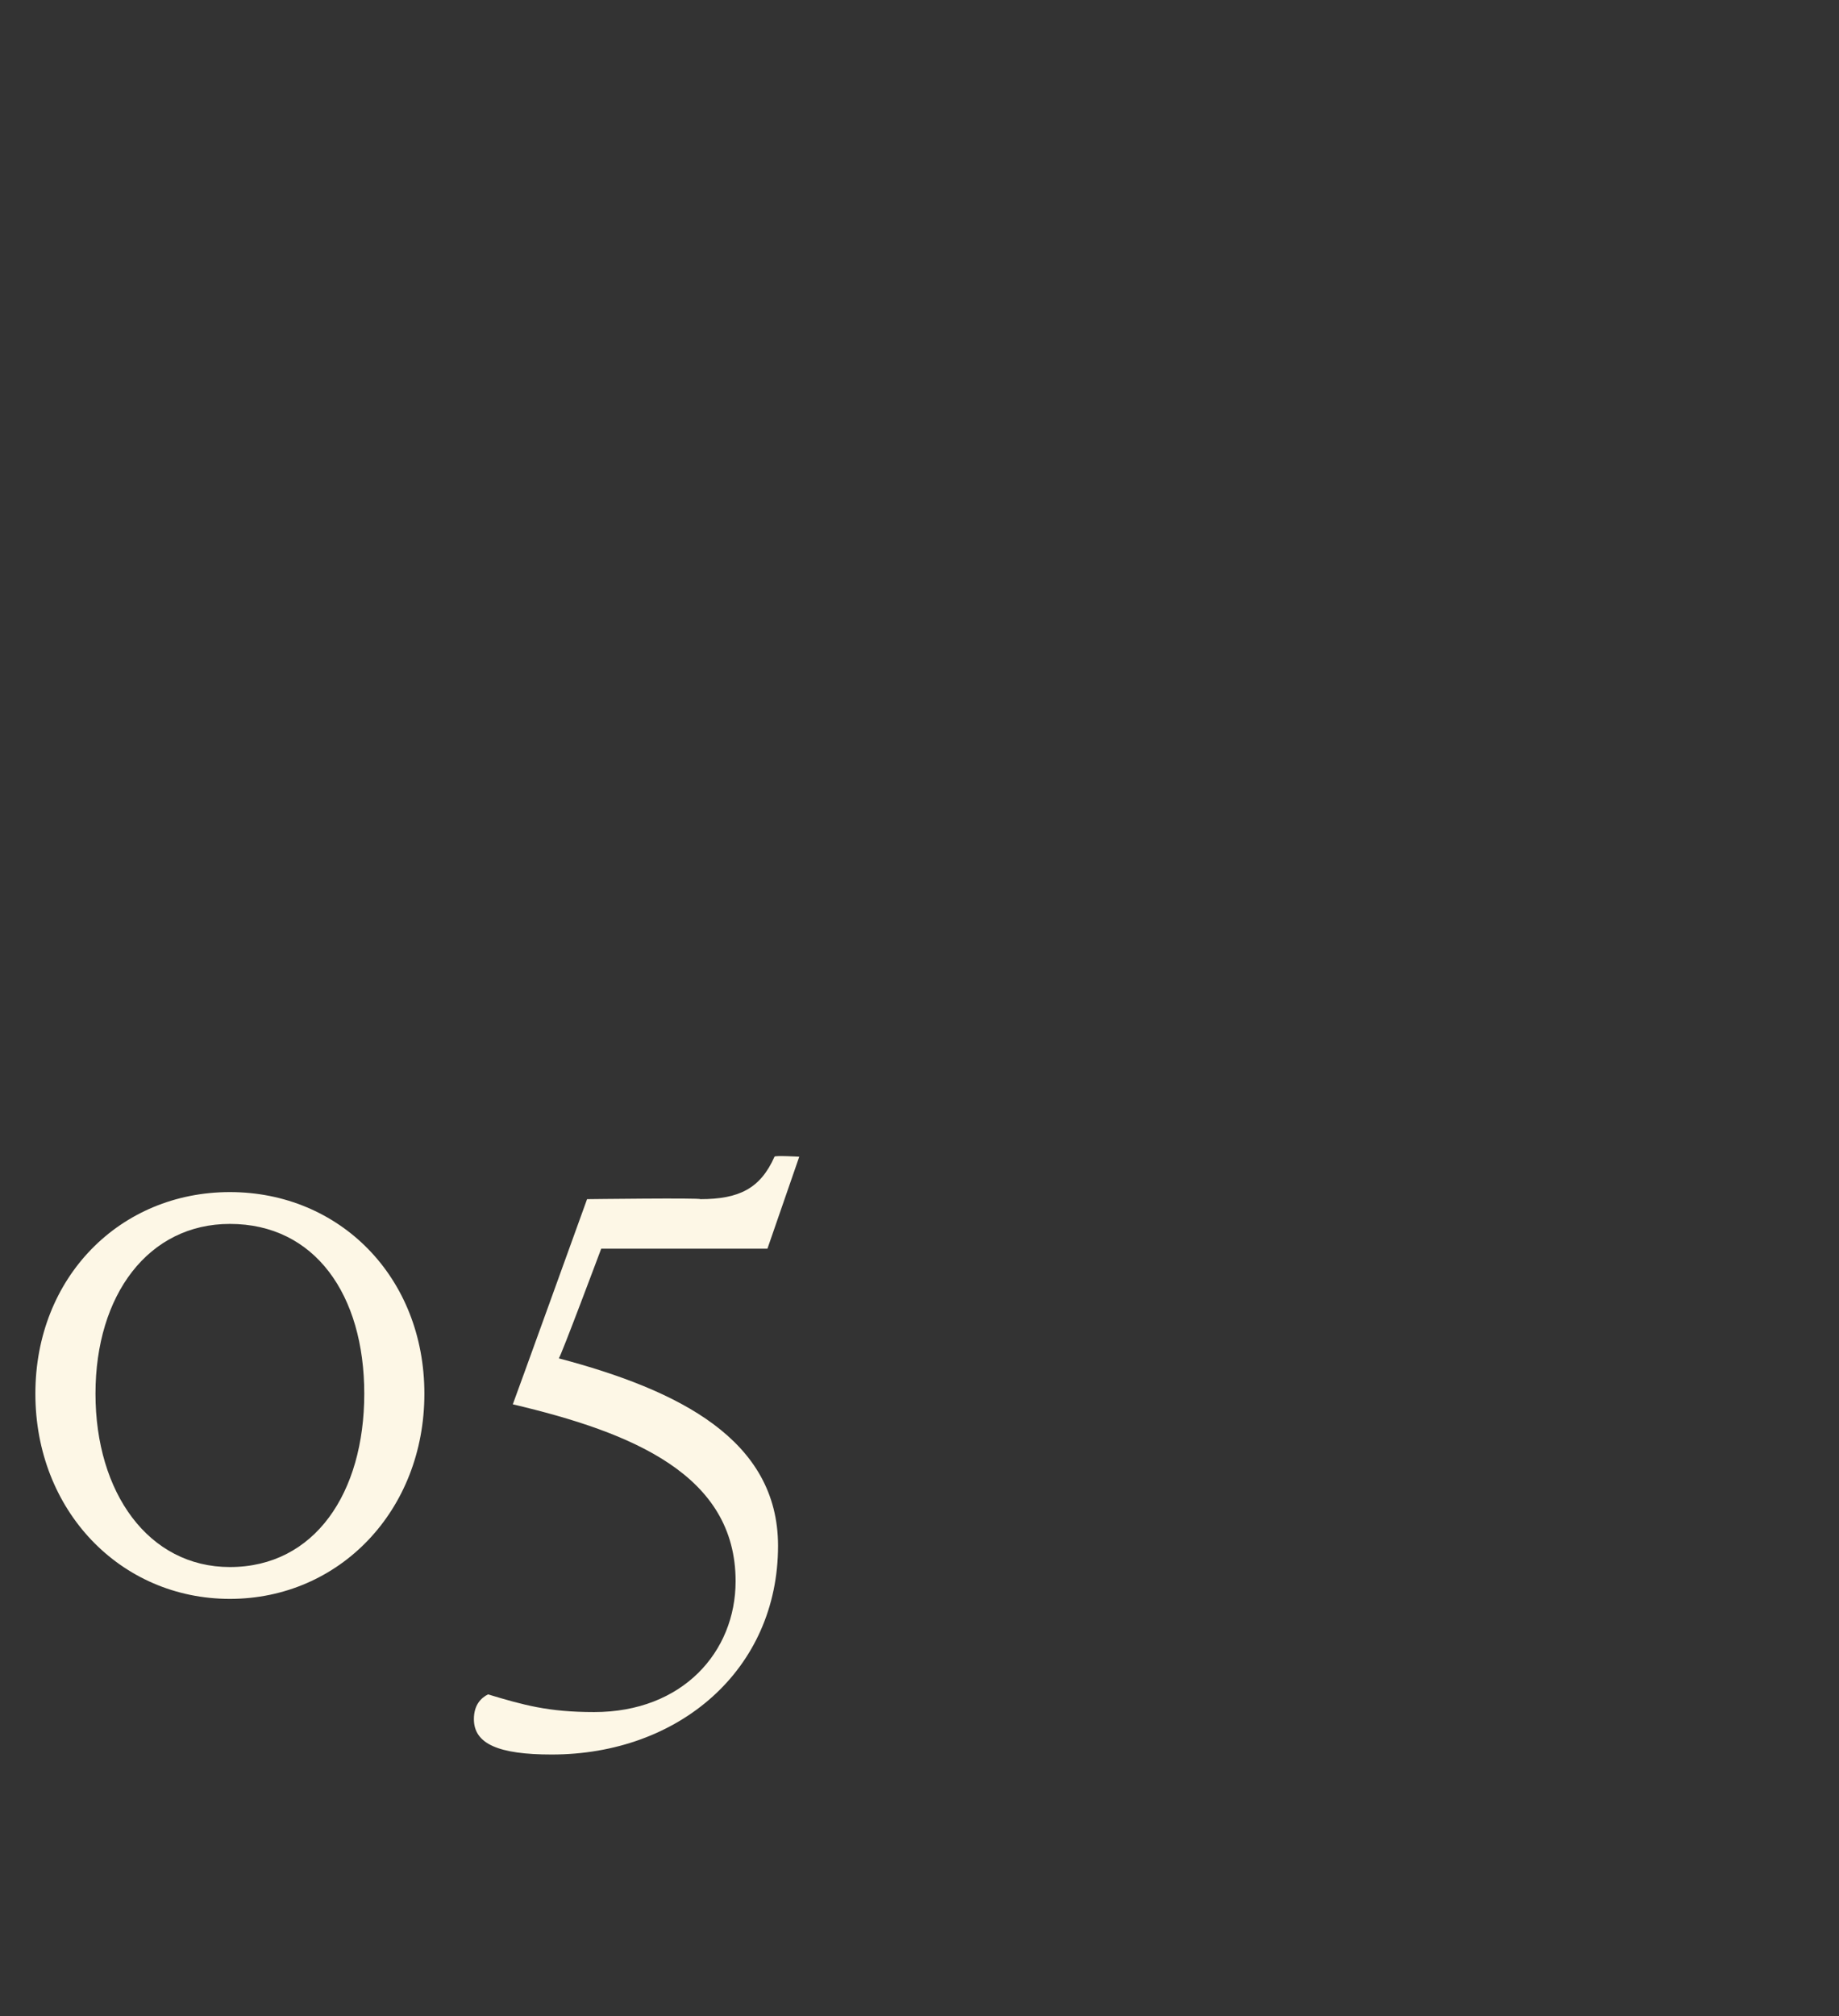 <?xml version="1.0" standalone="no"?><!DOCTYPE svg PUBLIC "-//W3C//DTD SVG 1.1//EN" "http://www.w3.org/Graphics/SVG/1.1/DTD/svg11.dtd"><svg xmlns="http://www.w3.org/2000/svg" version="1.1" width="52px" height="57px" viewBox="0 -28 52 57" style="top:-28px"><rect x="0" y="-28" width="52" height="57" fill="#333333" stroke="none"/>  <desc>05</desc>  <defs/>  <g id="Polygon166378">    <path d="M 6.5 16.3 C 8.9 16.3 10.3 14.2 10.3 11.4 C 10.3 8.6 8.9 6.6 6.5 6.6 C 4.2 6.6 2.7 8.6 2.7 11.4 C 2.7 14.2 4.2 16.3 6.5 16.3 Z M 6.5 5.7 C 9.6 5.7 12 8.1 12 11.4 C 12 14.7 9.6 17.2 6.5 17.2 C 3.4 17.2 1 14.7 1 11.4 C 1 8.1 3.4 5.7 6.5 5.7 Z M 13.4 20.6 C 13.4 20.2 13.6 20 13.8 19.9 C 14.8 20.2 15.5 20.4 16.8 20.4 C 19.3 20.4 20.8 18.7 20.8 16.7 C 20.8 13.7 17.9 12.5 14.5 11.7 C 14.52 11.66 16.6 5.9 16.6 5.9 C 16.6 5.9 19.82 5.86 19.8 5.9 C 20.9 5.9 21.5 5.6 21.9 4.7 C 21.9 4.66 22.6 4.7 22.6 4.7 L 21.7 7.3 L 17 7.3 C 17 7.3 15.84 10.4 15.8 10.4 C 19.2 11.3 22 12.7 22 15.7 C 22 19.2 19.2 21.6 15.6 21.6 C 14.1 21.6 13.4 21.3 13.4 20.6 Z " stroke="none" fill="#fdf7e6"/>  </g></svg>